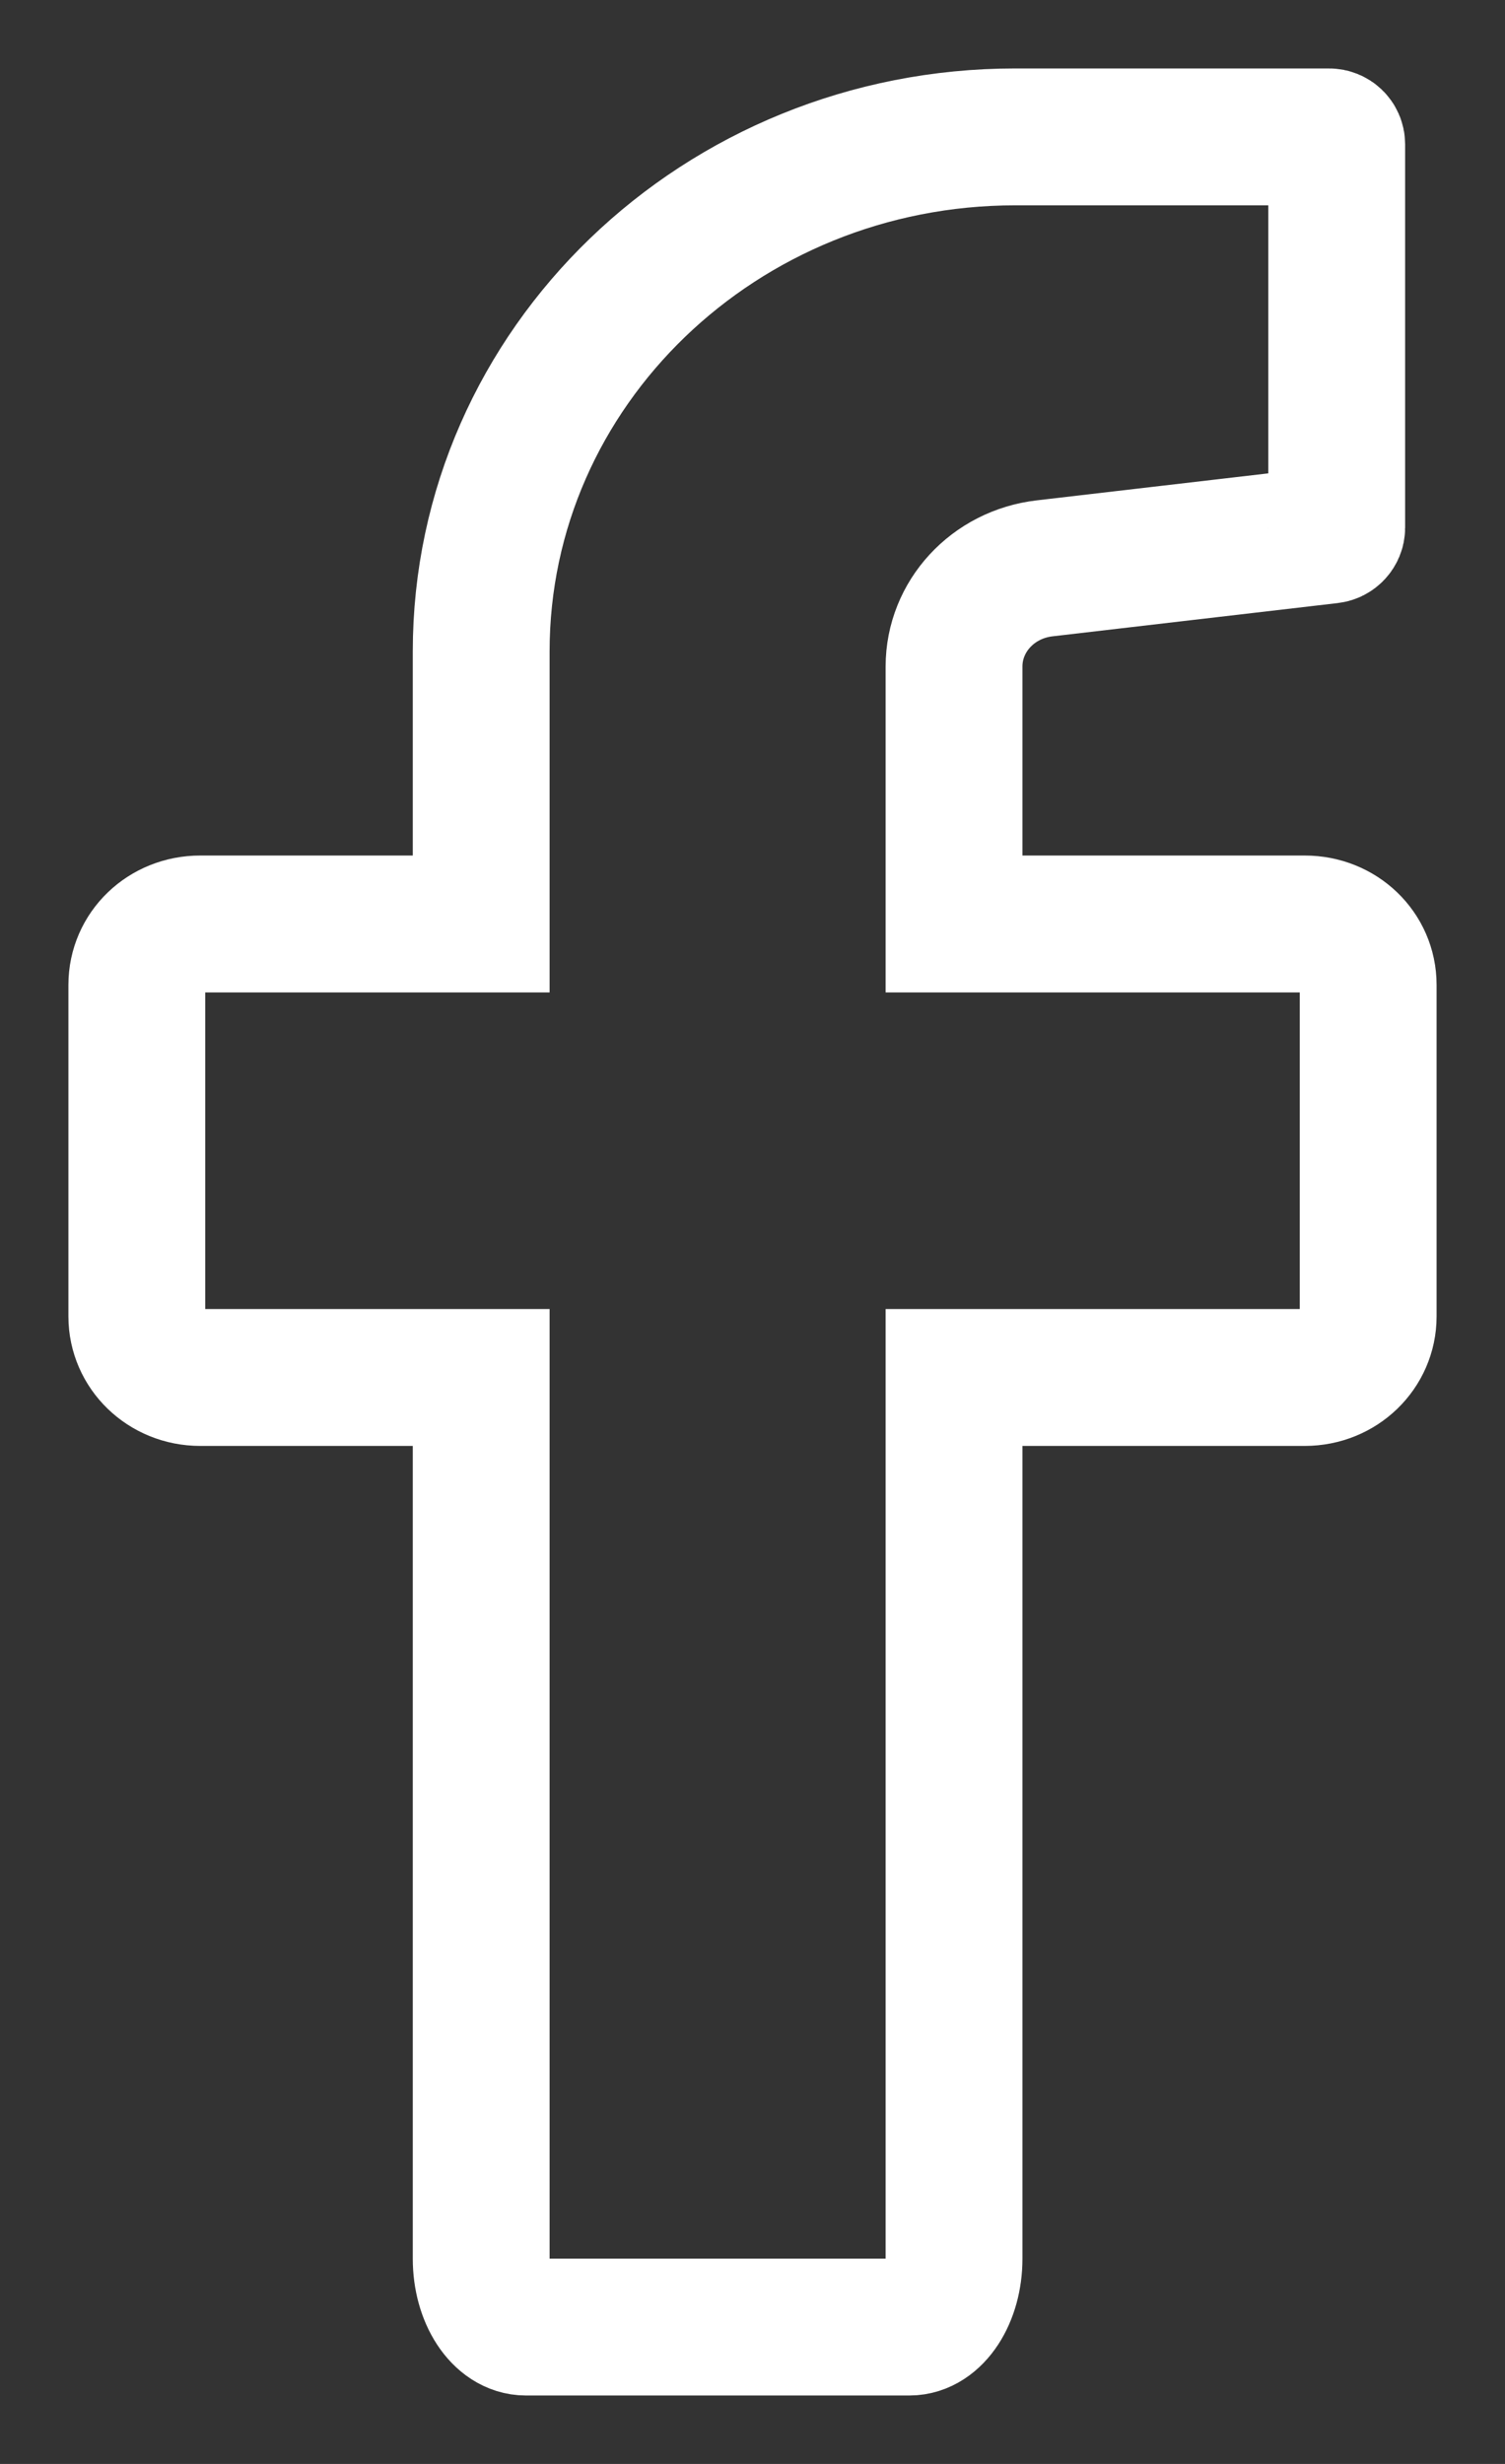 <svg width="11" height="18" viewBox="0 0 11 18" fill="none" xmlns="http://www.w3.org/2000/svg">
<rect x="0" y="0" width="11" height="18" fill="#333333" stroke="none"/>
<path d="M10 7.195V9.617C10 9.863 9.795 10.063 9.537 10.063H6.973V16.501C6.973 16.776 6.827 17 6.647 17H3.844C3.663 17 3.517 16.776 3.517 16.501V10.063H1.463C1.205 10.063 1 9.863 1 9.617V7.195C1 6.947 1.205 6.75 1.463 6.75H3.517V4.759C3.517 2.683 5.264 1 7.421 1H9.714C9.745 1 9.77 1.024 9.77 1.054V3.856C9.77 3.882 9.748 3.906 9.72 3.909L7.635 4.152C7.256 4.196 6.973 4.504 6.973 4.869V6.75H9.537C9.795 6.75 10 6.947 10 7.195Z" stroke="white" stroke-miterlimit="10"/>
</svg>
